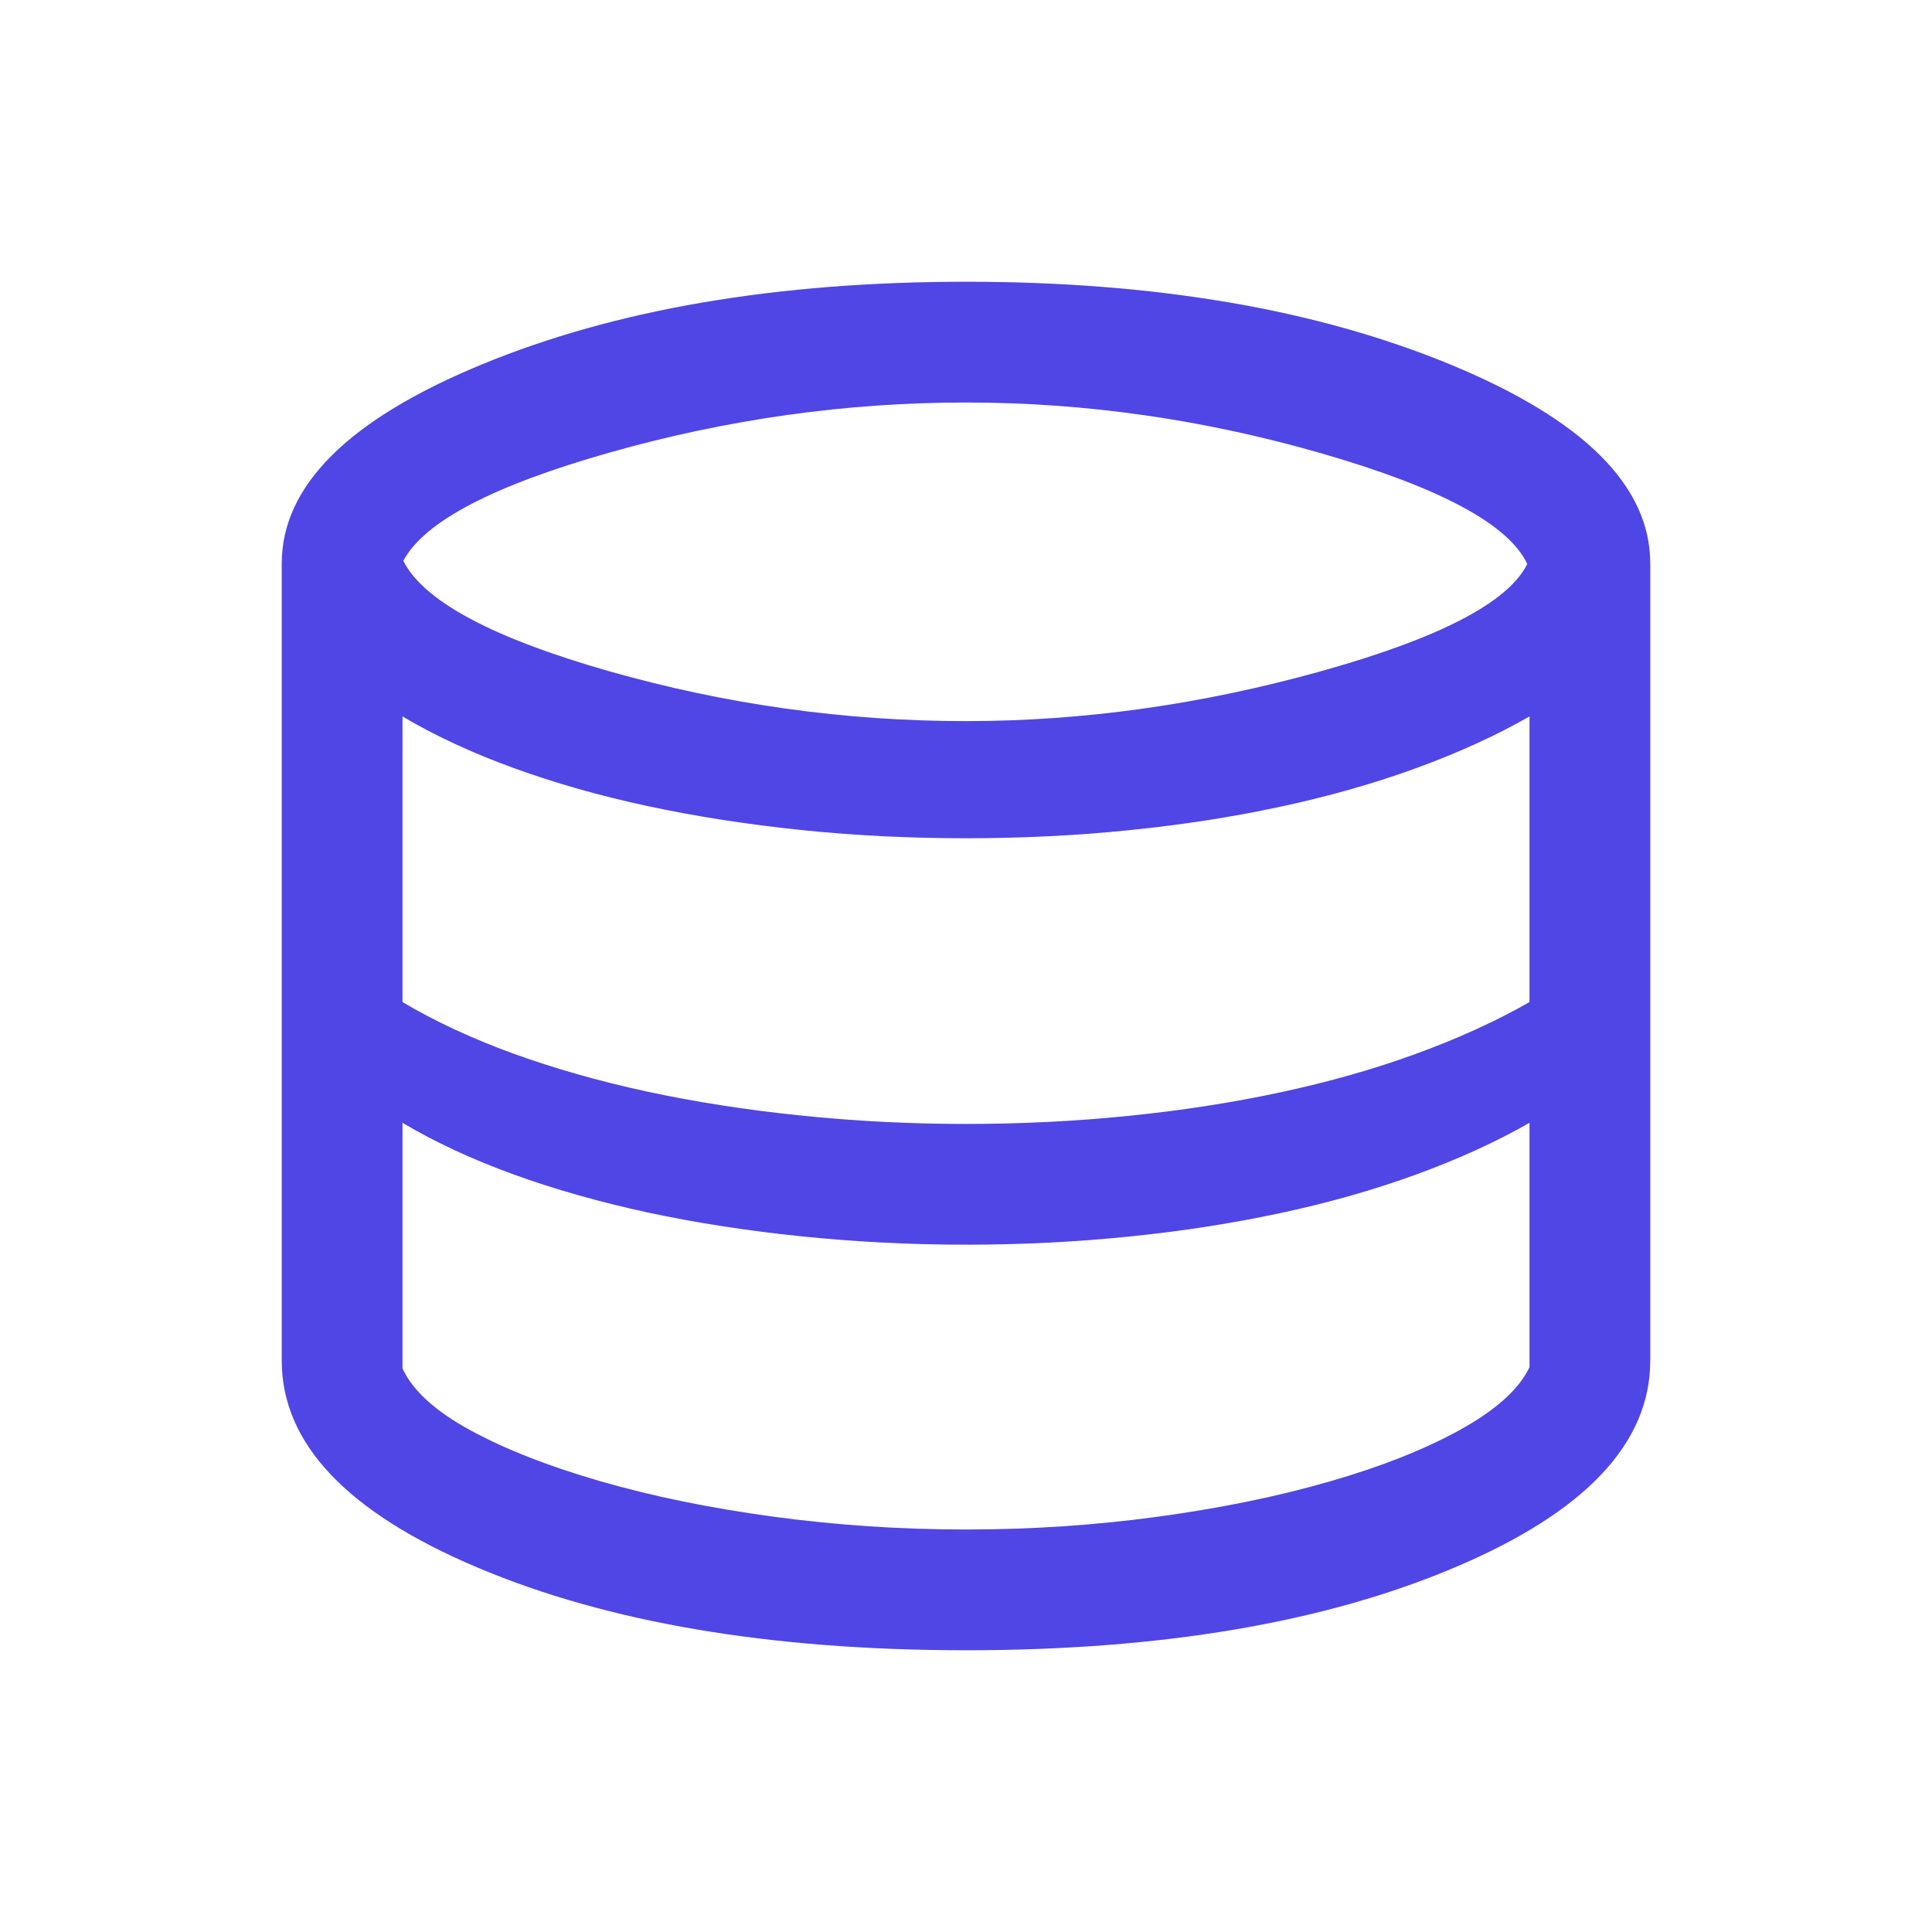 <svg width="24" height="24" viewBox="0 0 24 24" fill="none" xmlns="http://www.w3.org/2000/svg">
<path d="M12 3.5C14.349 3.5 16.353 3.842 18.012 4.526C19.671 5.21 20.5 6.035 20.5 7V16.903C20.5 17.93 19.69 18.787 18.07 19.472C16.45 20.157 14.427 20.5 12 20.5C9.573 20.5 7.55 20.157 5.93 19.472C4.31 18.787 3.5 17.93 3.5 16.903V7C3.5 6.035 4.329 5.21 5.988 4.526C7.647 3.842 9.651 3.5 12 3.5ZM19 13.948C18.58 14.188 18.108 14.402 17.587 14.592C17.065 14.782 16.505 14.941 15.907 15.069C15.309 15.197 14.682 15.295 14.025 15.361C13.369 15.428 12.694 15.462 12 15.462C11.294 15.462 10.605 15.426 9.936 15.356C9.266 15.287 8.633 15.188 8.038 15.06C7.443 14.931 6.889 14.774 6.376 14.588C5.863 14.401 5.404 14.188 5 13.948V17C5.128 17.276 5.41 17.532 5.846 17.769C6.281 18.005 6.819 18.216 7.46 18.401C8.101 18.586 8.815 18.733 9.602 18.84C10.389 18.947 11.188 19 12 19C12.812 19 13.608 18.947 14.391 18.84C15.173 18.733 15.884 18.587 16.525 18.401C17.166 18.216 17.707 18.001 18.148 17.756C18.588 17.511 18.872 17.254 19 16.984V13.948ZM19 8.9C18.58 9.14 18.108 9.354 17.587 9.544C17.065 9.734 16.505 9.893 15.907 10.021C15.309 10.15 14.682 10.247 14.025 10.313C13.369 10.38 12.694 10.413 12 10.413C11.294 10.413 10.605 10.379 9.936 10.309C9.266 10.239 8.633 10.14 8.038 10.012C7.443 9.884 6.889 9.726 6.376 9.539C5.863 9.352 5.404 9.14 5 8.9V12.448C5.404 12.688 5.863 12.901 6.376 13.088C6.889 13.274 7.443 13.431 8.038 13.56C8.633 13.688 9.266 13.787 9.936 13.856C10.605 13.926 11.294 13.962 12 13.962C12.694 13.962 13.369 13.928 14.025 13.861C14.682 13.795 15.309 13.697 15.907 13.569C16.505 13.441 17.065 13.282 17.587 13.092C18.108 12.902 18.58 12.688 19 12.448V8.9ZM12 5C10.515 5 9.044 5.206 7.586 5.618C6.128 6.03 5.269 6.48 5.01 6.967C5.262 7.467 6.115 7.924 7.566 8.338C9.018 8.751 10.496 8.958 12 8.958C13.458 8.958 14.926 8.752 16.403 8.34C17.881 7.928 18.737 7.483 18.972 7.006C18.743 6.516 17.896 6.06 16.43 5.636C14.964 5.212 13.487 5 12 5Z" fill="#4F46E5"/>
</svg>

